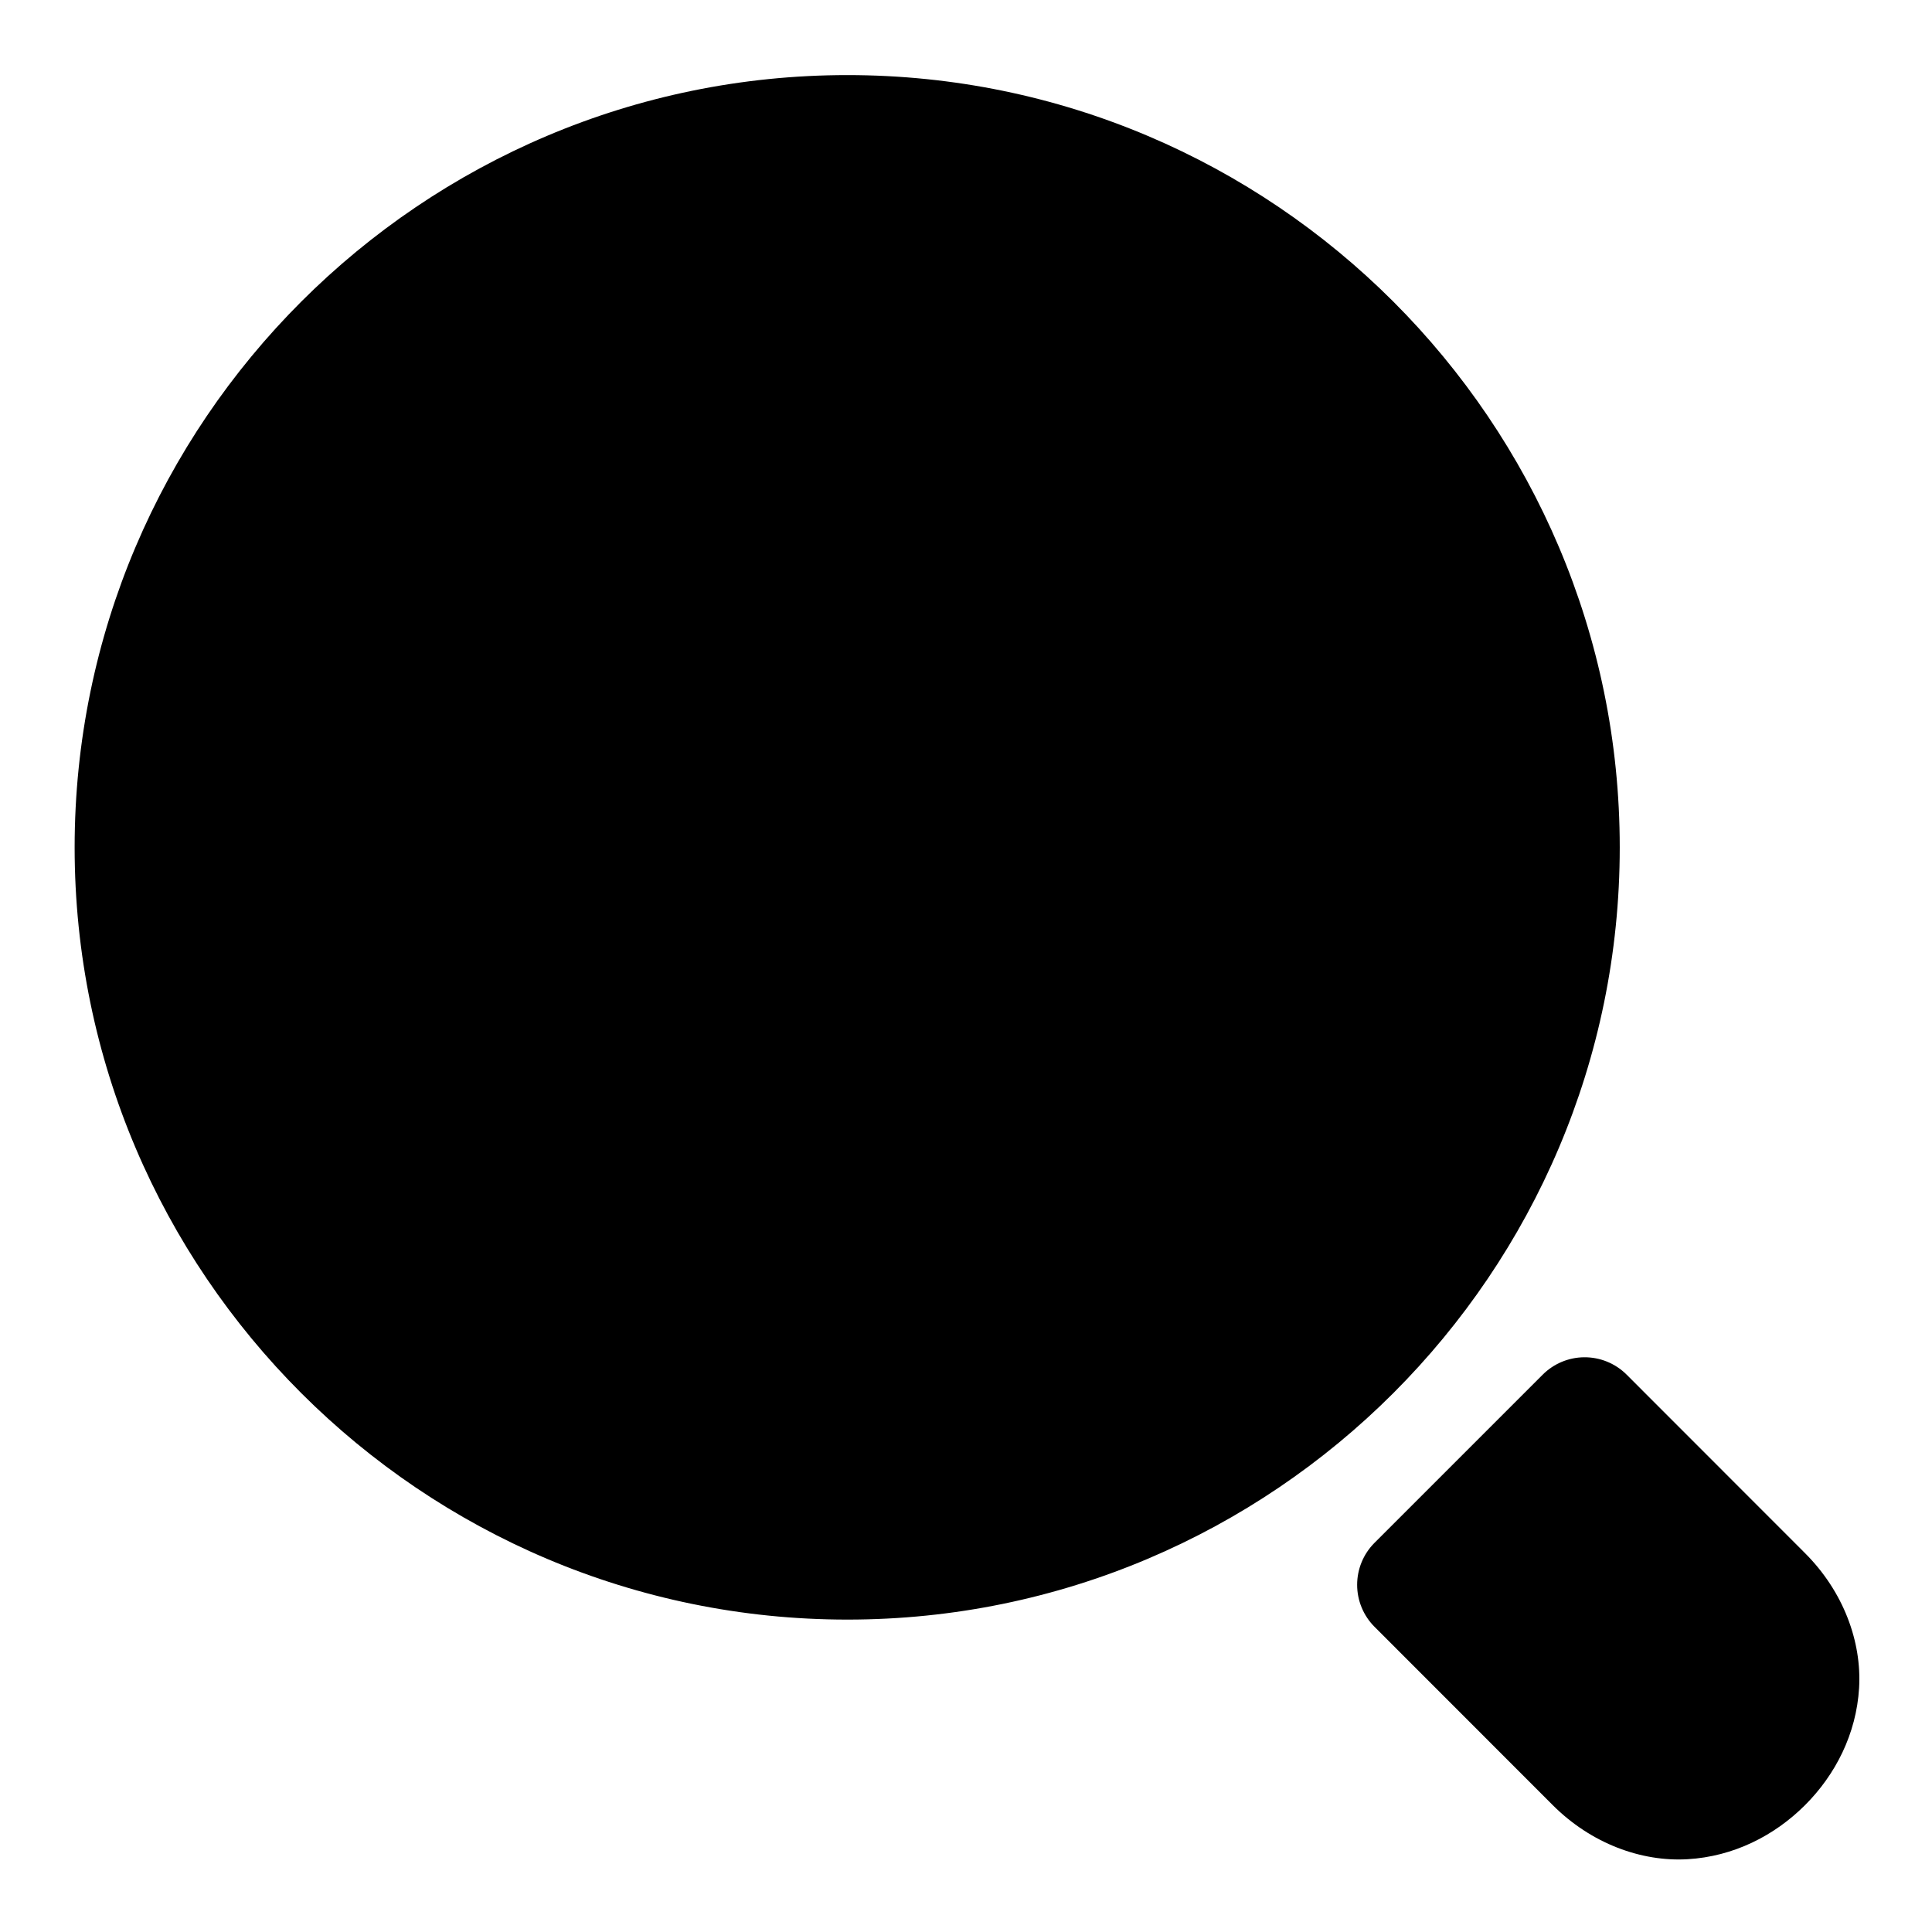 <?xml version="1.0" encoding="UTF-8"?>
<!-- The Best Svg Icon site in the world: iconSvg.co, Visit us! https://iconsvg.co -->
<svg fill="#000000" width="800px" height="800px" version="1.1" viewBox="144 144 512 512" xmlns="http://www.w3.org/2000/svg">
 <path d="m368.57 163.9c-112.85 0-204.79 91.824-204.79 204.67 0 112.85 91.945 204.64 204.79 204.64 112.85 0 204.68-91.793 204.68-204.64 0-112.85-91.824-204.67-204.68-204.67zm195.17 339.79c-4.102 0.059-8.016 1.711-10.914 4.613l-44.559 44.555c-2.953 2.953-4.609 6.957-4.609 11.133s1.656 8.18 4.609 11.133l47.203 47.23c10.203 10.219 23.5 15.066 35.73 14.359 12.23-0.707 23.062-6.262 31.117-14.297 8.059-8.035 13.633-18.859 14.363-31.09 0.727-12.227-4.117-25.52-14.332-35.73l-47.262-47.293c-3.004-3.008-7.098-4.668-11.348-4.613z"/>
</svg>